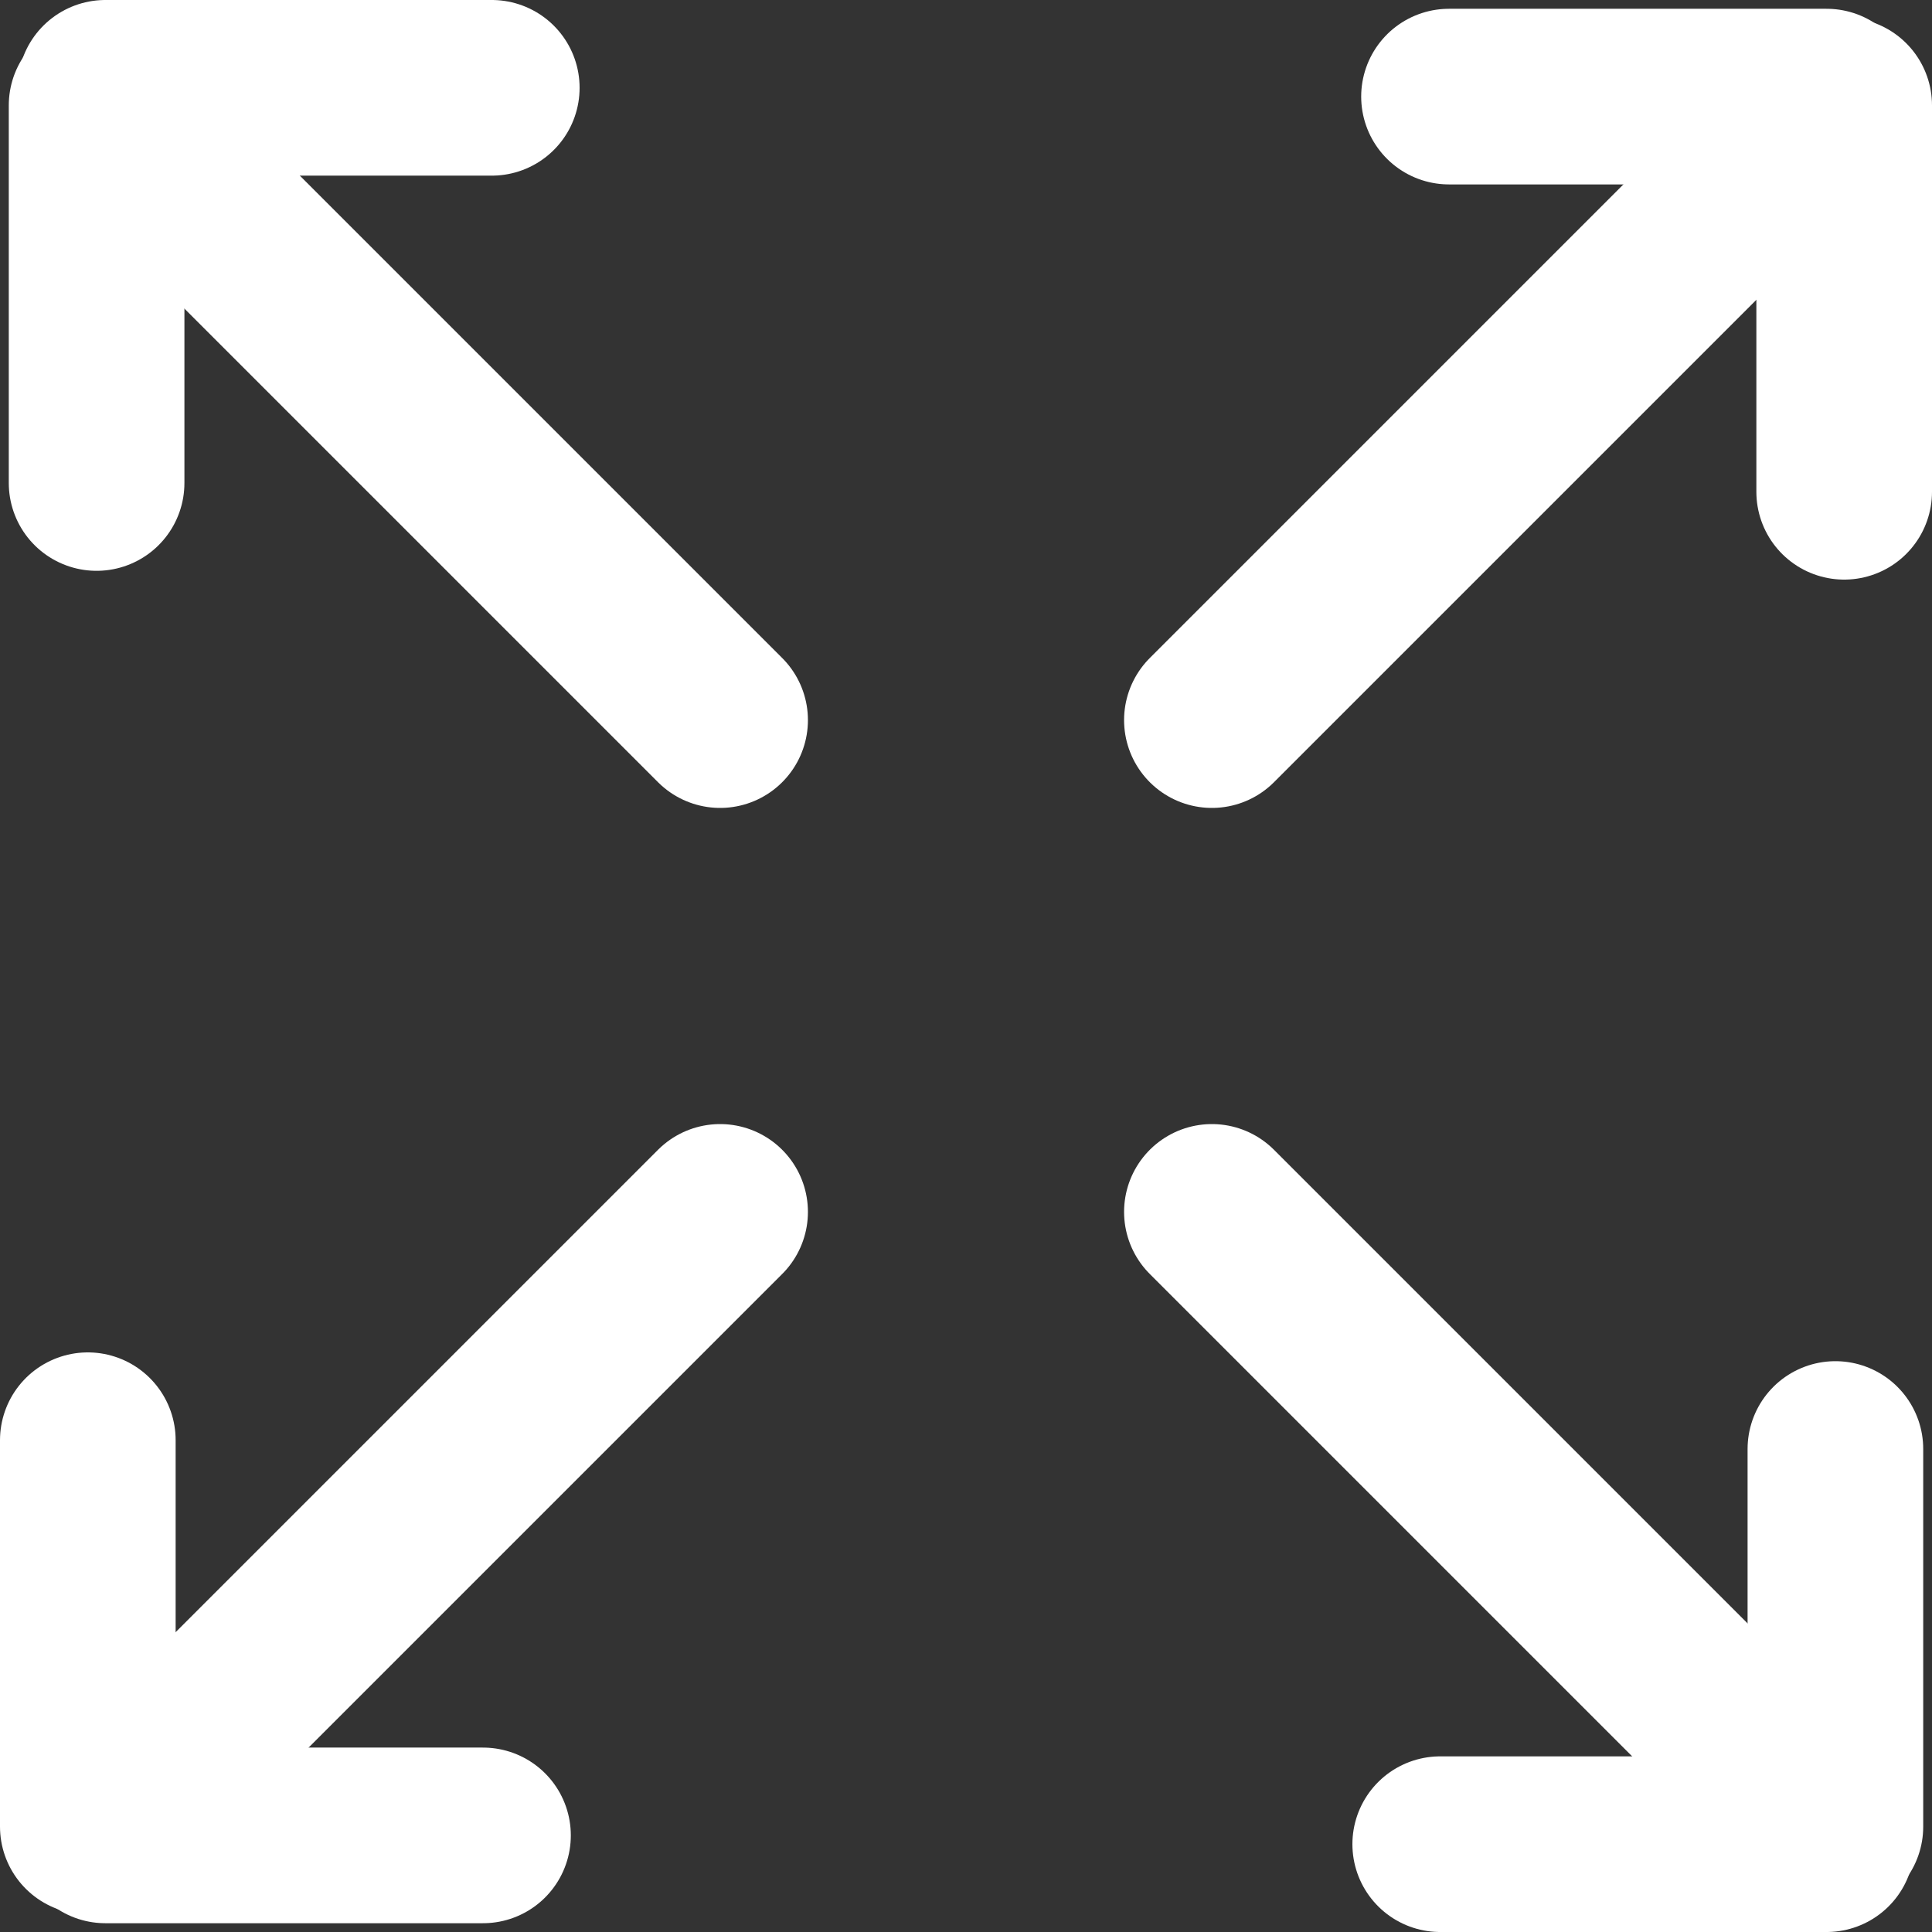 <?xml version="1.0" encoding="utf-8"?>
<!-- Generator: Adobe Illustrator 23.0.2, SVG Export Plug-In . SVG Version: 6.00 Build 0)  -->
<svg version="1.1" id="Capa_1" xmlns="http://www.w3.org/2000/svg" xmlns:xlink="http://www.w3.org/1999/xlink" x="0px" y="0px"
	 viewBox="0 0 22 22" style="enable-background:new 0 0 22 22;" xml:space="preserve">
<rect x="0" y="0" width="22" height="22" fill="#333333" stroke="none"/>
<style type="text/css">
	.st0{fill:none;stroke:#FFFFFF;stroke-width:2;stroke-linecap:round;stroke-miterlimit:10;}
</style>
<g>
	<g>
		<line class="st0" x1="8.2" y1="13.8" x2="1.2" y2="20.8"/>
	</g>
	<line class="st0" x1="1" y1="16.4" x2="1" y2="20.8"/>
	<line class="st0" x1="5.5" y1="20.9" x2="1.2" y2="20.9"/>
	<g>
		<line class="st0" x1="13.8" y1="13.8" x2="20.8" y2="20.8"/>
	</g>
	<line class="st0" x1="16.4" y1="21" x2="20.8" y2="21"/>
	<line class="st0" x1="20.9" y1="16.5" x2="20.9" y2="20.8"/>
	<g>
		<line class="st0" x1="13.8" y1="8.2" x2="20.8" y2="1.2"/>
	</g>
	<line class="st0" x1="21" y1="5.6" x2="21" y2="1.2"/>
	<line class="st0" x1="16.5" y1="1.1" x2="20.8" y2="1.1"/>
	<g>
		<line class="st0" x1="8.2" y1="8.2" x2="1.2" y2="1.2"/>
	</g>
	<line class="st0" x1="5.6" y1="1" x2="1.2" y2="1"/>
	<line class="st0" x1="1.1" y1="5.5" x2="1.1" y2="1.2"/>
</g>
</svg>

